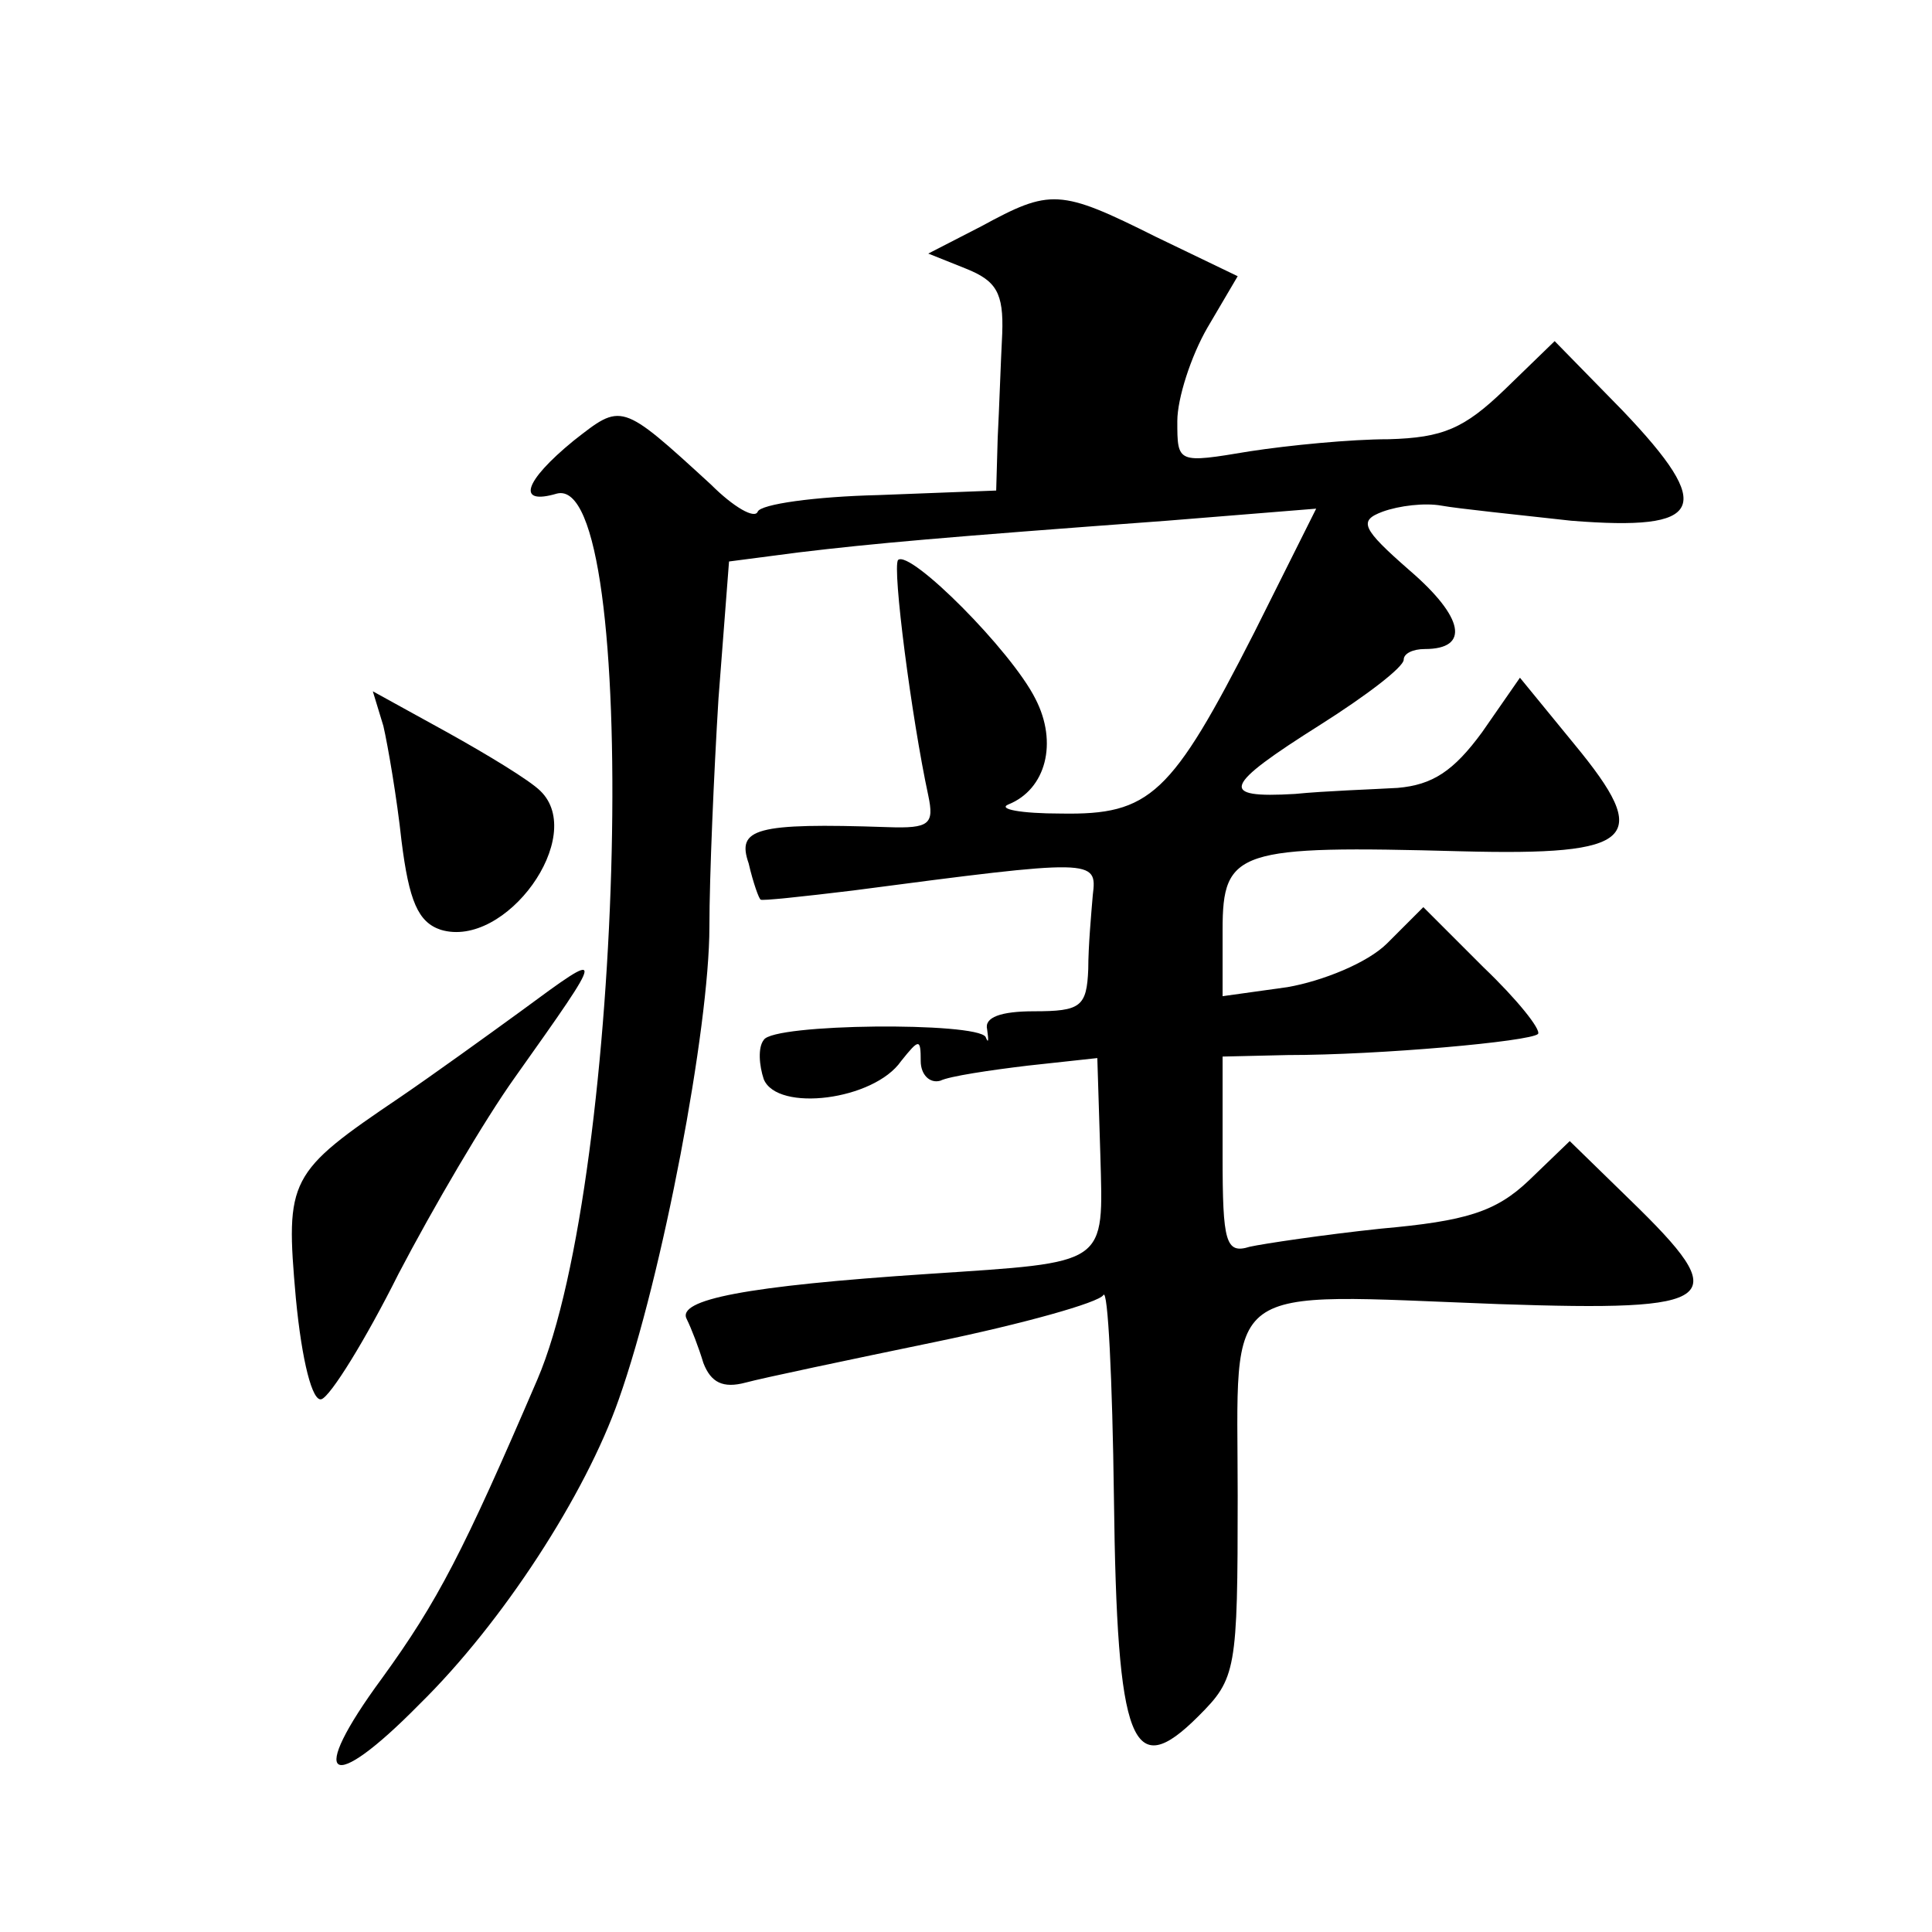 <?xml version="1.0" standalone="no"?>
<!DOCTYPE svg PUBLIC "-//W3C//DTD SVG 20010904//EN"
 "http://www.w3.org/TR/2001/REC-SVG-20010904/DTD/svg10.dtd">
<svg version="1.0" xmlns="http://www.w3.org/2000/svg"
 width="128pt" height="128pt" viewBox="0 0 128 128"
 preserveAspectRatio="xMidYMid meet">
<g transform="translate(0,128) scale(0.1,-0.1)"
fill="#0" stroke="none">
<path d="M650 1130 l-35 -18 25 -10 c20 -8 25 -16 24 -43 -1 -19 -2 -50 -3 -69
l-1 -35 -78 -3 c-42 -1 -78 -6 -80 -11 -2 -5 -16 3 -31 18 -60 55 -59 54 -91 29
-33 -27 -38 -43 -11 -35 56 14 45 -452 -13 -587 -49 -114 -66 -147 -103 -198 -50
-68 -35 -78 25 -17 55 54 110 139 132 202 29 82 60 246 60 313 0 33 3 102 6 151
l7 91 46 6 c50 6 95 10 244 21 l99 8 -41 -82 c-55 -108 -69 -121 -128 -120 -27
0 -42 3 -35 6 25 10 33 41 18 70 -16 32 -83 99 -91 92 -4 -5 9 -105 20 -156 4 -19
1 -22 -27 -21 -88 3 -100 -1 -92 -24 3 -13 7 -24 8 -24 0 -1 28 2 61 6 160 21 162
21 159 -3 -1 -12 -3 -34 -3 -49 -1 -25 -5 -28 -36 -28 -22 0 -33 -4 -31 -12 1 -7
1 -10 -1 -5 -6 10 -141 9 -147 -2 -4 -5 -3 -17 0 -26 9 -22 73 -14 91 12 12 15
13 15 13 0 0 -9 6 -15 13 -13 6 3 33 7 58 10 l46 5 2 -64 c2 -74 6 -71 -114 -79
-121 -8 -167 -17 -160 -30 3 -6 8 -19 11 -29 5 -13 13 -17 28 -13 11 3 68 15 126
27 58 12 108 26 111 31 3 5 6 -56 7 -134 2 -165 12 -189 56 -145 25 25 26 30 26
146 0 144 -14 134 173 127 148 -5 156 2 87 69 l-40 39 -27 -26 c-22 -21 -42 -27
-98 -32 -38 -4 -78 -10 -87 -12 -16 -5 -18 3 -18 60 l0 66 43 1 c61 0 161 9 166
14 2 3 -14 23 -36 44 l-40 40 -24 -24 c-13 -13 -43 -25 -66 -29 l-43 -6 0 44 c0
53 10 56 158 52 116 -3 127 8 75 71 l-36 44 -25 -36 c-19 -26 -33 -35 -56 -37 -17
-1 -48 -2 -68 -4 -51 -3 -48 5 17 46 30 19 55 38 55 43 0 4 6 7 14 7 30 0 26 21
-10 52 -32 28 -34 33 -18 39 11 4 28 6 39 4 11 -2 50 -6 86 -10 88 -7 96 8 34 73
l-45 46 -33 -32 c-27 -26 -41 -32 -77 -33 -25 0 -66 -4 -92 -8 -48 -8 -48 -8 -48
20 0 15 9 43 20 62 l20 34 -54 26 c-64 32 -70 32 -116 7z M254 799 c3 -13 9 -48
12 -76 5 -40 11 -54 26 -59 43 -13 97 62 66 92 -7 7 -35 24 -62 39 l-49 27 7 -23z
M345 610 c-22 -16 -58 -42 -80 -57 -74 -50 -76 -54 -69 -133 4 -42 11 -69 17 -67
6 2 29 39 51 83 23 44 57 102 77 130 61 86 61 86 4 44z"/>
</g>
</svg>
